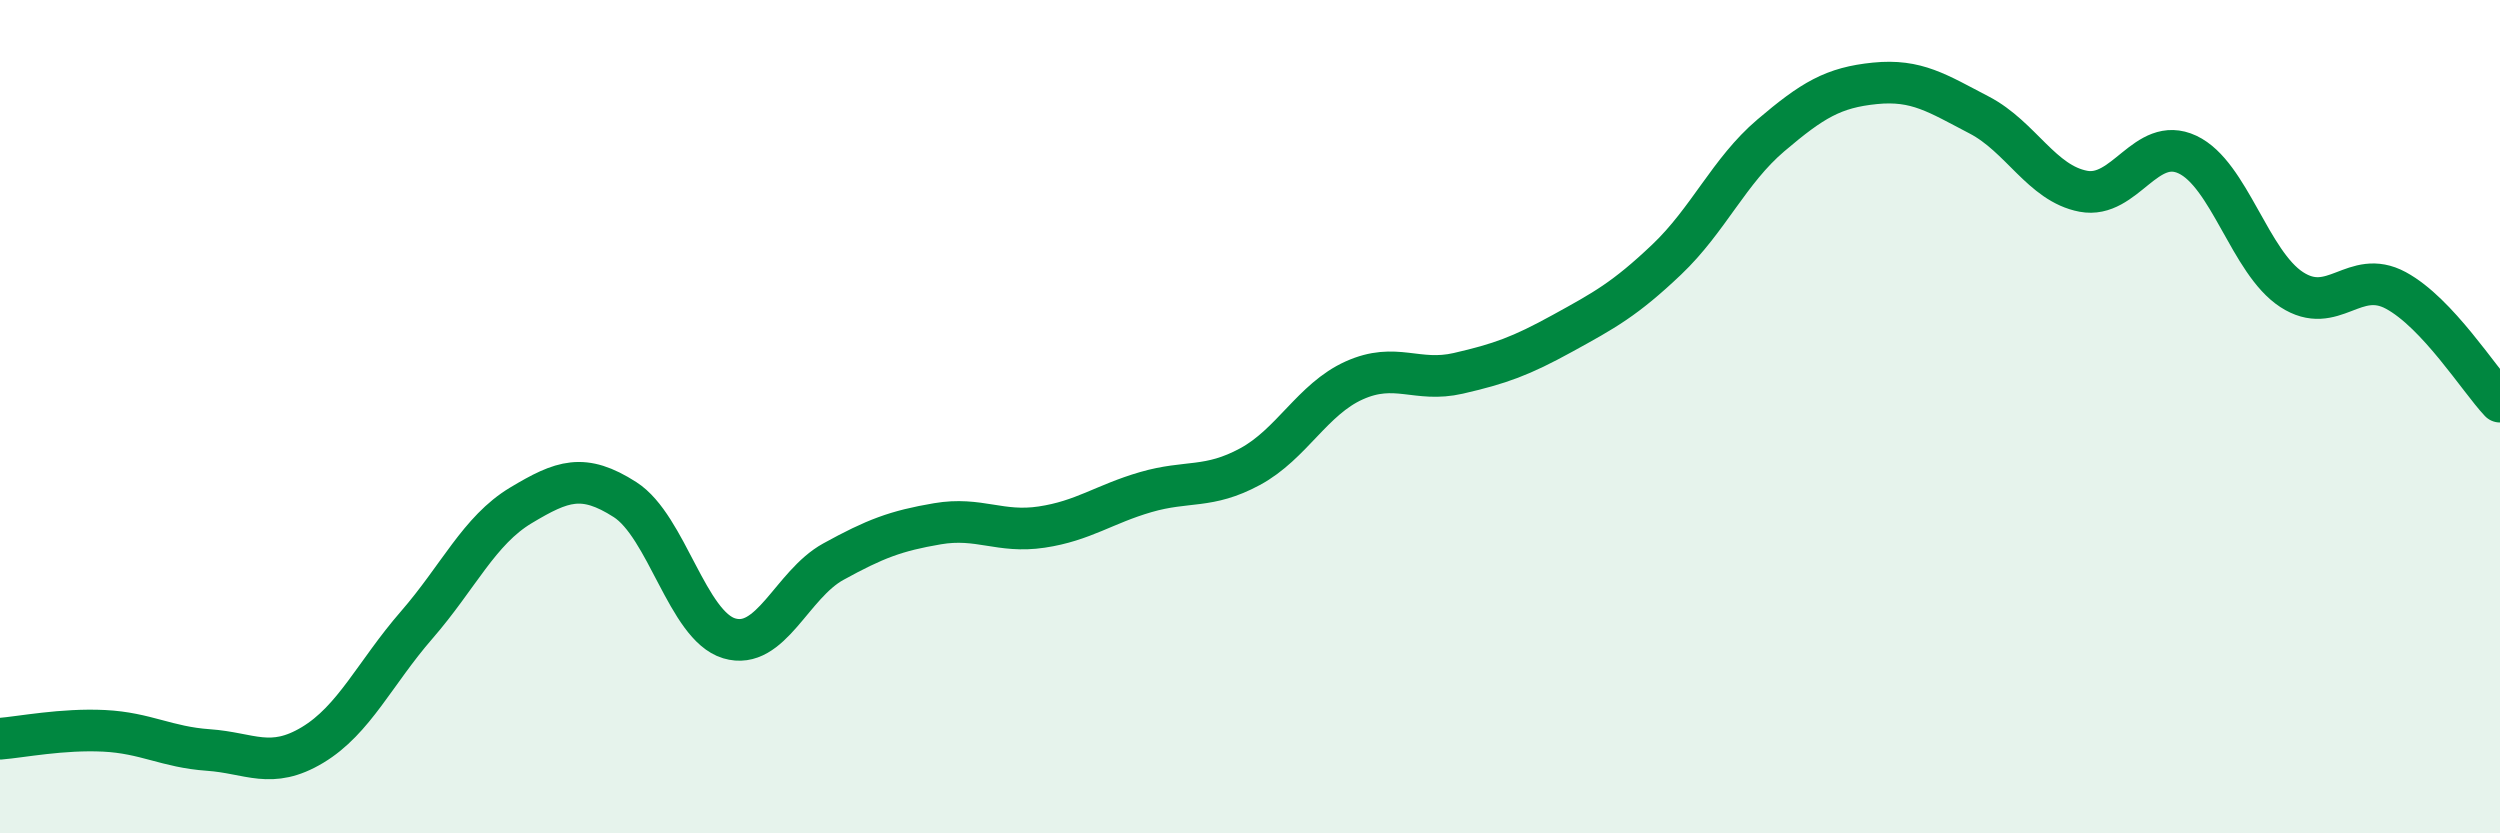 
    <svg width="60" height="20" viewBox="0 0 60 20" xmlns="http://www.w3.org/2000/svg">
      <path
        d="M 0,17.73 C 0.5,17.69 1.5,17.49 2.5,17.54 C 3.5,17.59 4,17.93 5,18 C 6,18.07 6.5,18.48 7.5,17.88 C 8.5,17.28 9,16.15 10,15 C 11,13.85 11.5,12.73 12.5,12.13 C 13.5,11.53 14,11.35 15,11.99 C 16,12.63 16.5,15.02 17.5,15.32 C 18.5,15.62 19,14.03 20,13.48 C 21,12.93 21.5,12.74 22.5,12.57 C 23.5,12.4 24,12.8 25,12.65 C 26,12.5 26.5,12.1 27.5,11.81 C 28.5,11.52 29,11.74 30,11.2 C 31,10.66 31.5,9.58 32.5,9.13 C 33.5,8.68 34,9.19 35,8.96 C 36,8.73 36.5,8.55 37.5,8 C 38.5,7.45 39,7.18 40,6.23 C 41,5.28 41.5,4.1 42.5,3.25 C 43.5,2.4 44,2.1 45,2 C 46,1.9 46.5,2.24 47.5,2.76 C 48.5,3.28 49,4.4 50,4.59 C 51,4.78 51.5,3.24 52.5,3.71 C 53.5,4.18 54,6.3 55,6.95 C 56,7.6 56.5,6.43 57.5,6.97 C 58.5,7.51 59.5,9.11 60,9.64L60 20L0 20Z"
        fill="#008740"
        opacity="0.1"
        stroke-linecap="round"
        stroke-linejoin="round"
      />
      <path
        d="M 0,17.73 C 0.5,17.69 1.5,17.49 2.5,17.54 C 3.5,17.59 4,17.93 5,18 C 6,18.07 6.5,18.48 7.5,17.88 C 8.5,17.28 9,16.15 10,15 C 11,13.85 11.5,12.73 12.5,12.13 C 13.5,11.53 14,11.35 15,11.99 C 16,12.63 16.5,15.02 17.5,15.32 C 18.5,15.62 19,14.03 20,13.48 C 21,12.93 21.5,12.74 22.5,12.57 C 23.5,12.4 24,12.8 25,12.65 C 26,12.5 26.5,12.1 27.5,11.81 C 28.5,11.52 29,11.74 30,11.2 C 31,10.66 31.5,9.58 32.5,9.13 C 33.5,8.68 34,9.19 35,8.96 C 36,8.73 36.5,8.55 37.5,8 C 38.5,7.45 39,7.18 40,6.23 C 41,5.28 41.5,4.1 42.5,3.25 C 43.5,2.4 44,2.1 45,2 C 46,1.9 46.5,2.24 47.5,2.76 C 48.5,3.28 49,4.4 50,4.59 C 51,4.78 51.5,3.24 52.5,3.71 C 53.5,4.18 54,6.3 55,6.95 C 56,7.6 56.5,6.43 57.5,6.97 C 58.5,7.51 59.5,9.11 60,9.64"
        stroke="#008740"
        stroke-width="1"
        fill="none"
        stroke-linecap="round"
        stroke-linejoin="round"
      />
    </svg>
  